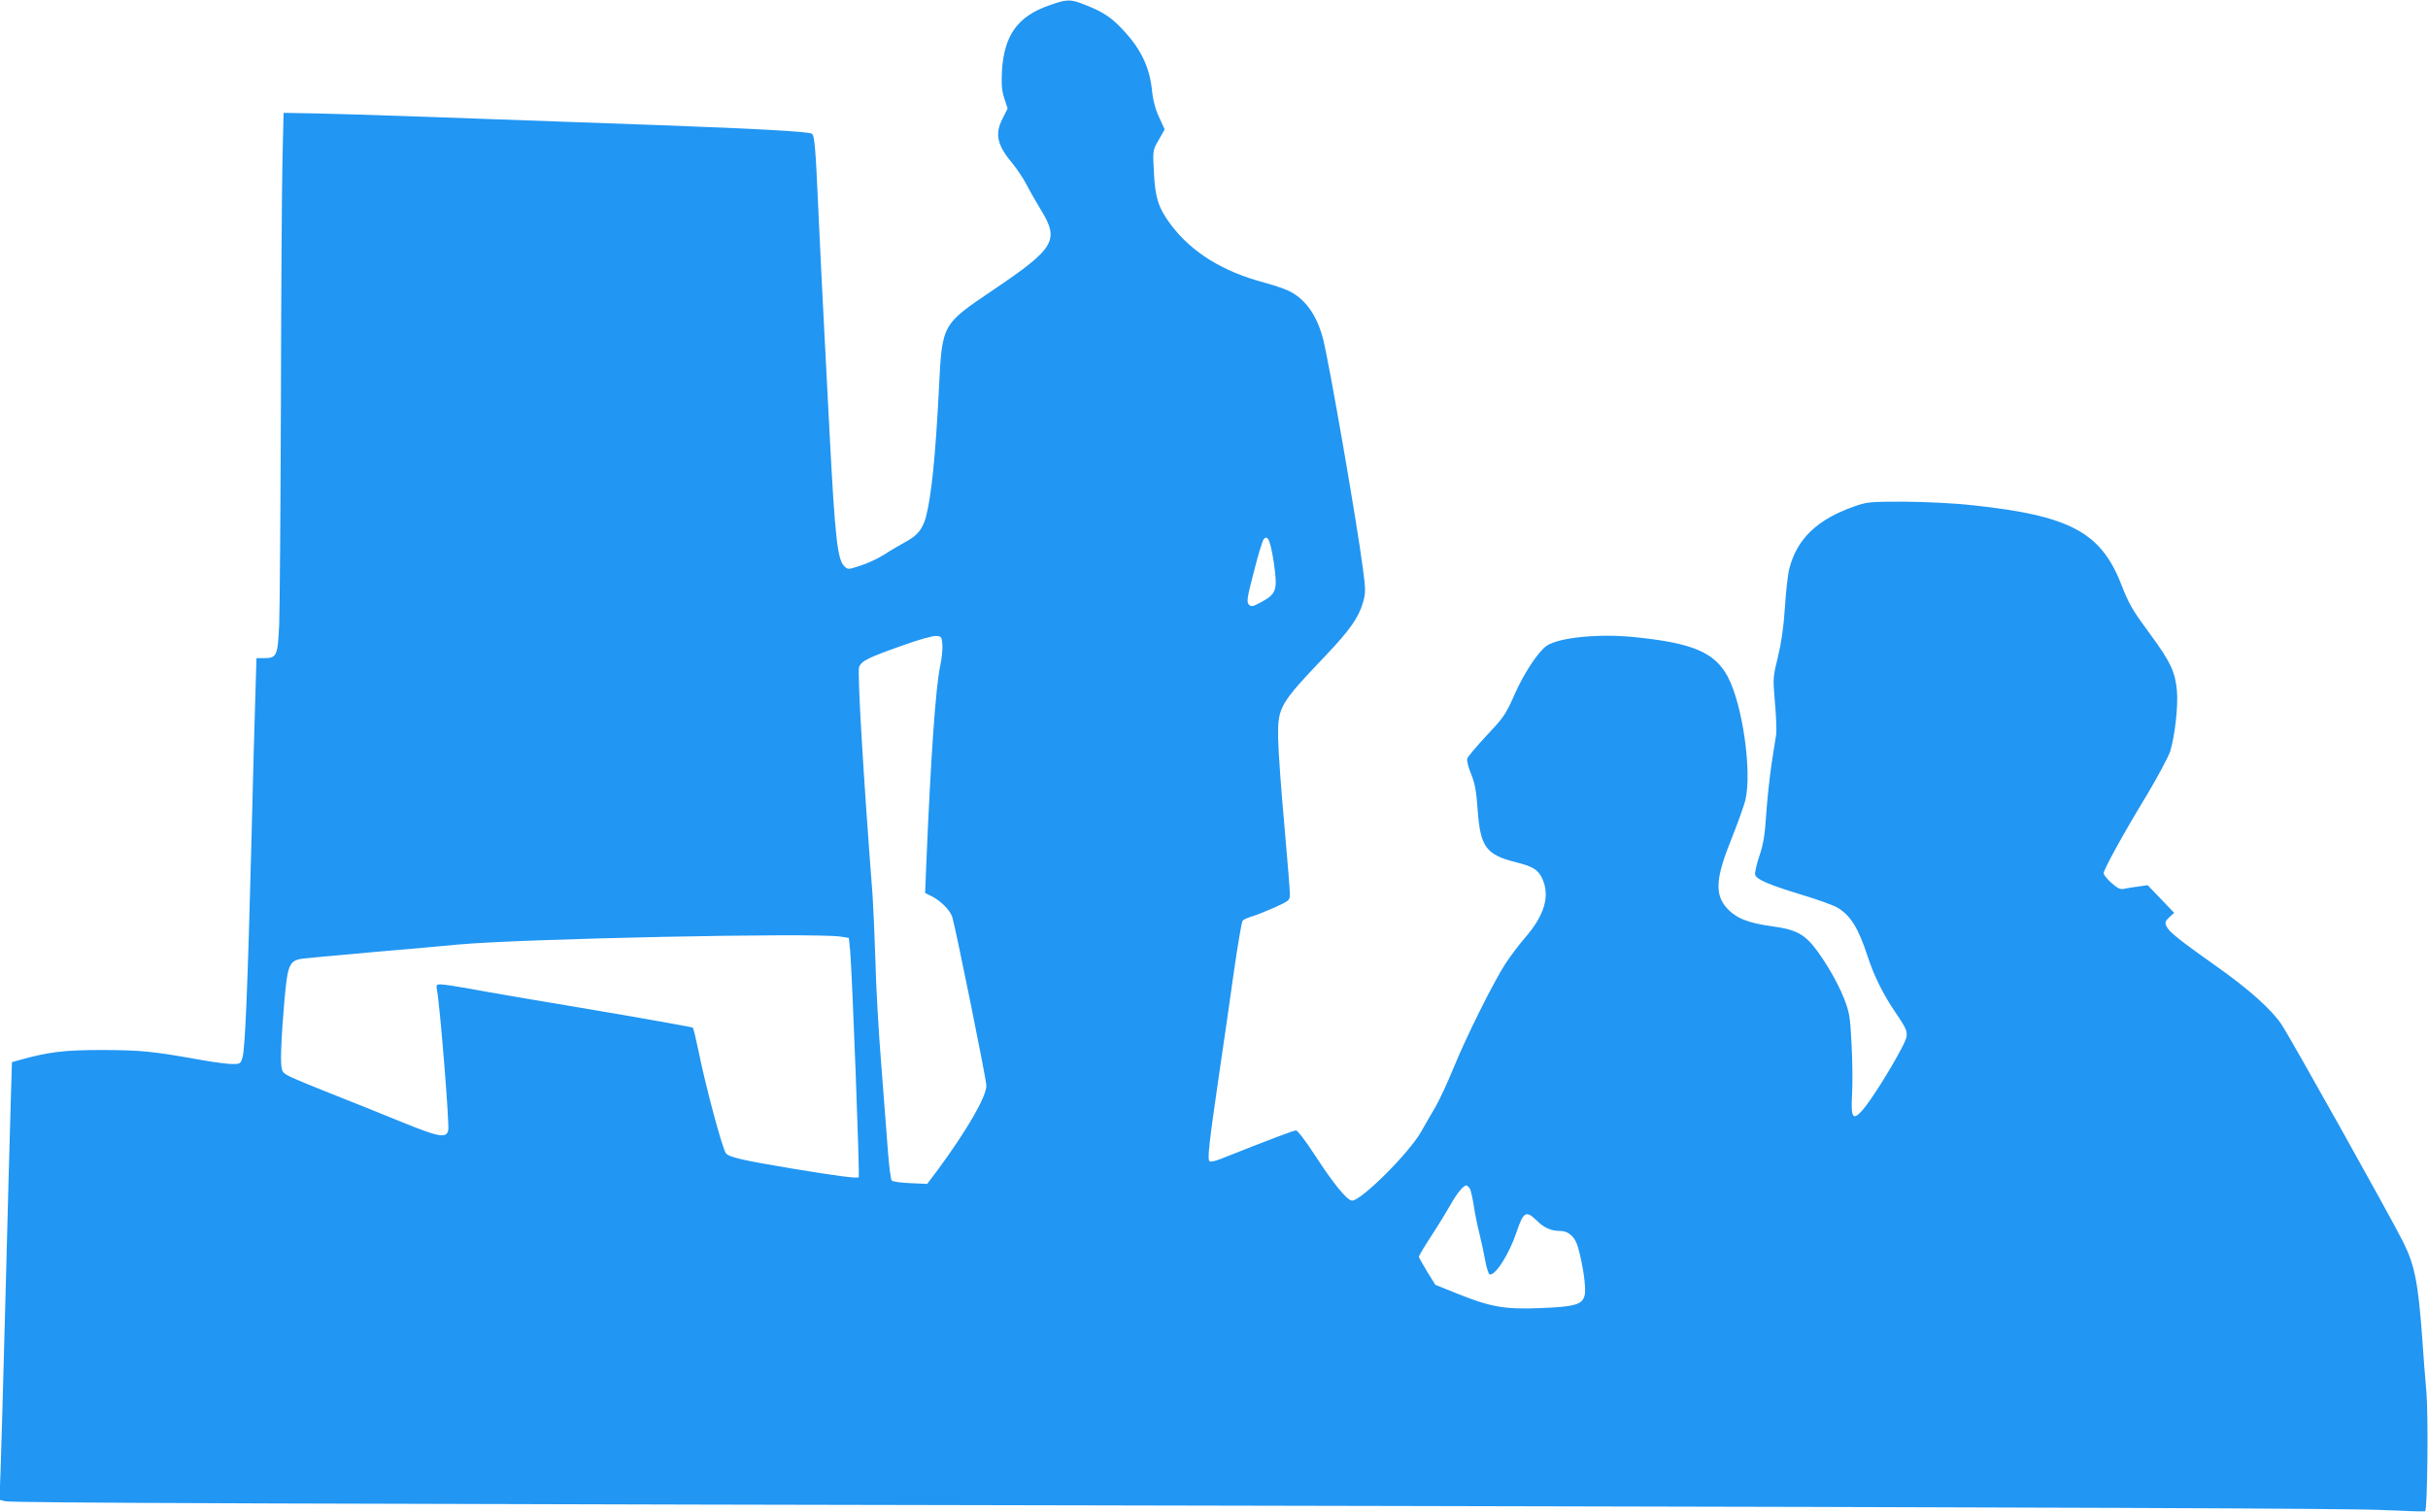 <?xml version="1.0" standalone="no"?>
<!DOCTYPE svg PUBLIC "-//W3C//DTD SVG 20010904//EN"
 "http://www.w3.org/TR/2001/REC-SVG-20010904/DTD/svg10.dtd">
<svg version="1.0" xmlns="http://www.w3.org/2000/svg"
 width="1280pt" height="797pt" viewBox="0 0 1280 797"
 preserveAspectRatio="xMidYMid meet">
<g transform="translate(0,797) scale(0.1,-0.1)"
fill="#2196f3" stroke="none">
<path d="M5529 7941 c-165 -58 -236 -158 -247 -347 -3 -70 -1 -103 13 -144
l17 -52 -27 -54 c-42 -82 -28 -140 55 -239 23 -28 54 -75 70 -105 15 -30 51
-93 79 -139 97 -159 71 -201 -255 -421 -269 -182 -267 -177 -284 -517 -18
-358 -40 -571 -69 -680 -18 -64 -45 -97 -107 -130 -32 -18 -84 -48 -114 -68
-30 -19 -85 -45 -123 -57 -67 -22 -68 -22 -87 -2 -35 34 -48 156 -75 669 -9
165 -22 426 -30 580 -8 154 -22 429 -30 610 -15 347 -21 411 -35 420 -18 11
-278 26 -800 45 -957 35 -1640 59 -1815 62 l-170 3 -6 -255 c-3 -140 -7 -712
-8 -1270 -2 -558 -6 -1084 -9 -1168 -8 -173 -12 -182 -83 -182 l-37 0 -6 -202
c-4 -112 -13 -464 -21 -783 -19 -747 -33 -1071 -46 -1118 -10 -35 -12 -37 -53
-37 -24 0 -95 9 -157 20 -268 48 -323 53 -529 54 -205 0 -284 -10 -441 -54
l-36 -10 -7 -233 c-4 -127 -16 -578 -27 -1002 -11 -424 -23 -838 -26 -921 l-6
-151 29 -8 c38 -9 1313 -14 7294 -25 3438 -7 5068 -13 5228 -21 128 -6 235 -9
237 -7 12 12 17 497 7 624 -7 76 -17 204 -22 284 -22 300 -40 390 -102 514
-77 152 -593 1074 -641 1146 -53 78 -169 182 -328 295 -211 149 -264 192 -277
220 -10 21 -8 28 14 49 l26 23 -70 73 -70 73 -49 -7 c-26 -3 -60 -9 -74 -12
-21 -5 -35 2 -68 31 -23 21 -41 43 -41 51 0 19 107 214 227 411 58 97 114 202
124 232 25 82 43 242 35 323 -9 96 -35 151 -139 292 -97 132 -112 157 -157
272 -107 269 -272 356 -780 410 -97 11 -245 18 -360 19 -187 0 -198 -1 -270
-27 -189 -67 -295 -168 -336 -322 -8 -28 -19 -121 -24 -206 -7 -106 -19 -189
-37 -263 -26 -105 -27 -110 -16 -240 7 -72 9 -148 7 -167 -3 -19 -14 -91 -25
-160 -10 -69 -23 -188 -28 -265 -7 -109 -15 -158 -37 -221 -15 -45 -24 -89
-21 -97 10 -25 71 -51 237 -102 85 -25 173 -57 196 -70 69 -40 111 -108 159
-255 34 -104 82 -202 147 -297 74 -110 74 -111 30 -195 -57 -109 -162 -275
-204 -322 -51 -57 -61 -41 -54 89 3 55 2 172 -3 260 -7 145 -11 167 -40 242
-38 97 -126 242 -184 301 -43 44 -91 64 -187 77 -135 18 -199 44 -248 99 -63
72 -57 158 26 363 33 82 65 173 73 203 36 150 -14 505 -93 653 -69 128 -185
177 -493 208 -187 19 -394 -2 -460 -45 -45 -30 -123 -148 -172 -261 -44 -100
-56 -118 -145 -212 -53 -57 -100 -112 -103 -123 -3 -10 6 -46 20 -80 20 -49
28 -88 35 -191 14 -193 44 -235 198 -274 93 -23 121 -40 143 -88 41 -92 12
-192 -92 -312 -29 -33 -75 -94 -102 -135 -62 -95 -207 -385 -276 -555 -29 -71
-70 -159 -90 -195 -21 -36 -58 -99 -81 -140 -66 -114 -314 -360 -362 -360 -26
0 -100 91 -193 235 -50 77 -94 135 -103 135 -12 0 -149 -52 -396 -150 -27 -11
-53 -17 -59 -13 -13 8 -4 89 49 453 25 168 61 418 80 555 20 138 40 255 45
261 5 6 28 16 51 23 24 7 78 29 121 48 76 35 77 36 77 72 0 20 -14 187 -30
371 -17 184 -31 387 -32 450 -2 162 8 179 251 434 128 135 172 198 196 278 15
52 15 66 0 180 -32 247 -179 1091 -210 1211 -34 130 -98 217 -189 257 -22 10
-77 28 -121 40 -221 59 -383 160 -493 306 -65 87 -83 143 -89 280 -6 111 -6
112 26 167 l31 55 -29 63 c-21 45 -33 91 -39 152 -13 113 -57 206 -143 300
-66 73 -112 104 -210 142 -77 31 -94 30 -190 -4z m1187 -2942 c20 -140 13
-160 -66 -203 -45 -25 -54 -26 -66 -14 -13 13 -10 35 26 173 22 87 45 164 52
172 22 26 36 -9 54 -128z m-1748 -427 c2 -24 -3 -76 -12 -115 -24 -120 -49
-477 -73 -1048 l-6 -147 34 -17 c48 -24 97 -73 109 -109 17 -54 180 -857 180
-890 0 -58 -102 -235 -257 -445 l-55 -73 -89 4 c-49 2 -93 8 -98 14 -5 5 -14
74 -20 154 -6 80 -22 285 -35 455 -14 171 -28 418 -31 550 -4 132 -11 287 -15
345 -49 635 -81 1178 -71 1203 13 33 45 49 241 118 74 27 149 47 165 46 28 -2
30 -5 33 -45z m-538 -1540 l45 -7 7 -70 c11 -123 51 -1185 45 -1192 -8 -7
-118 7 -358 47 -250 42 -322 58 -341 78 -18 18 -109 357 -148 552 -12 58 -24
108 -28 112 -4 3 -239 45 -522 93 -283 47 -574 97 -647 111 -73 13 -144 24
-159 24 -24 0 -26 -3 -20 -32 17 -95 66 -709 59 -738 -11 -43 -49 -36 -257 49
-78 32 -229 93 -336 135 -107 42 -215 87 -240 99 -44 23 -45 25 -48 78 -4 58
14 320 29 433 11 78 26 101 72 110 18 3 190 19 382 36 193 17 395 34 450 40
335 31 1872 63 2015 42z m3320 -1331 c5 -11 14 -52 20 -91 6 -39 19 -104 29
-143 10 -40 24 -105 31 -144 8 -42 18 -73 25 -73 33 0 102 111 140 224 36 107
50 115 104 63 41 -41 77 -57 127 -57 43 0 78 -32 93 -86 27 -96 44 -217 35
-253 -12 -50 -52 -61 -239 -68 -183 -7 -256 6 -429 75 l-119 48 -43 69 c-24
39 -43 74 -44 79 0 5 31 57 69 115 38 58 82 131 99 161 33 59 67 100 82 100 5
0 14 -9 20 -19z"/>
</g>
</svg>
